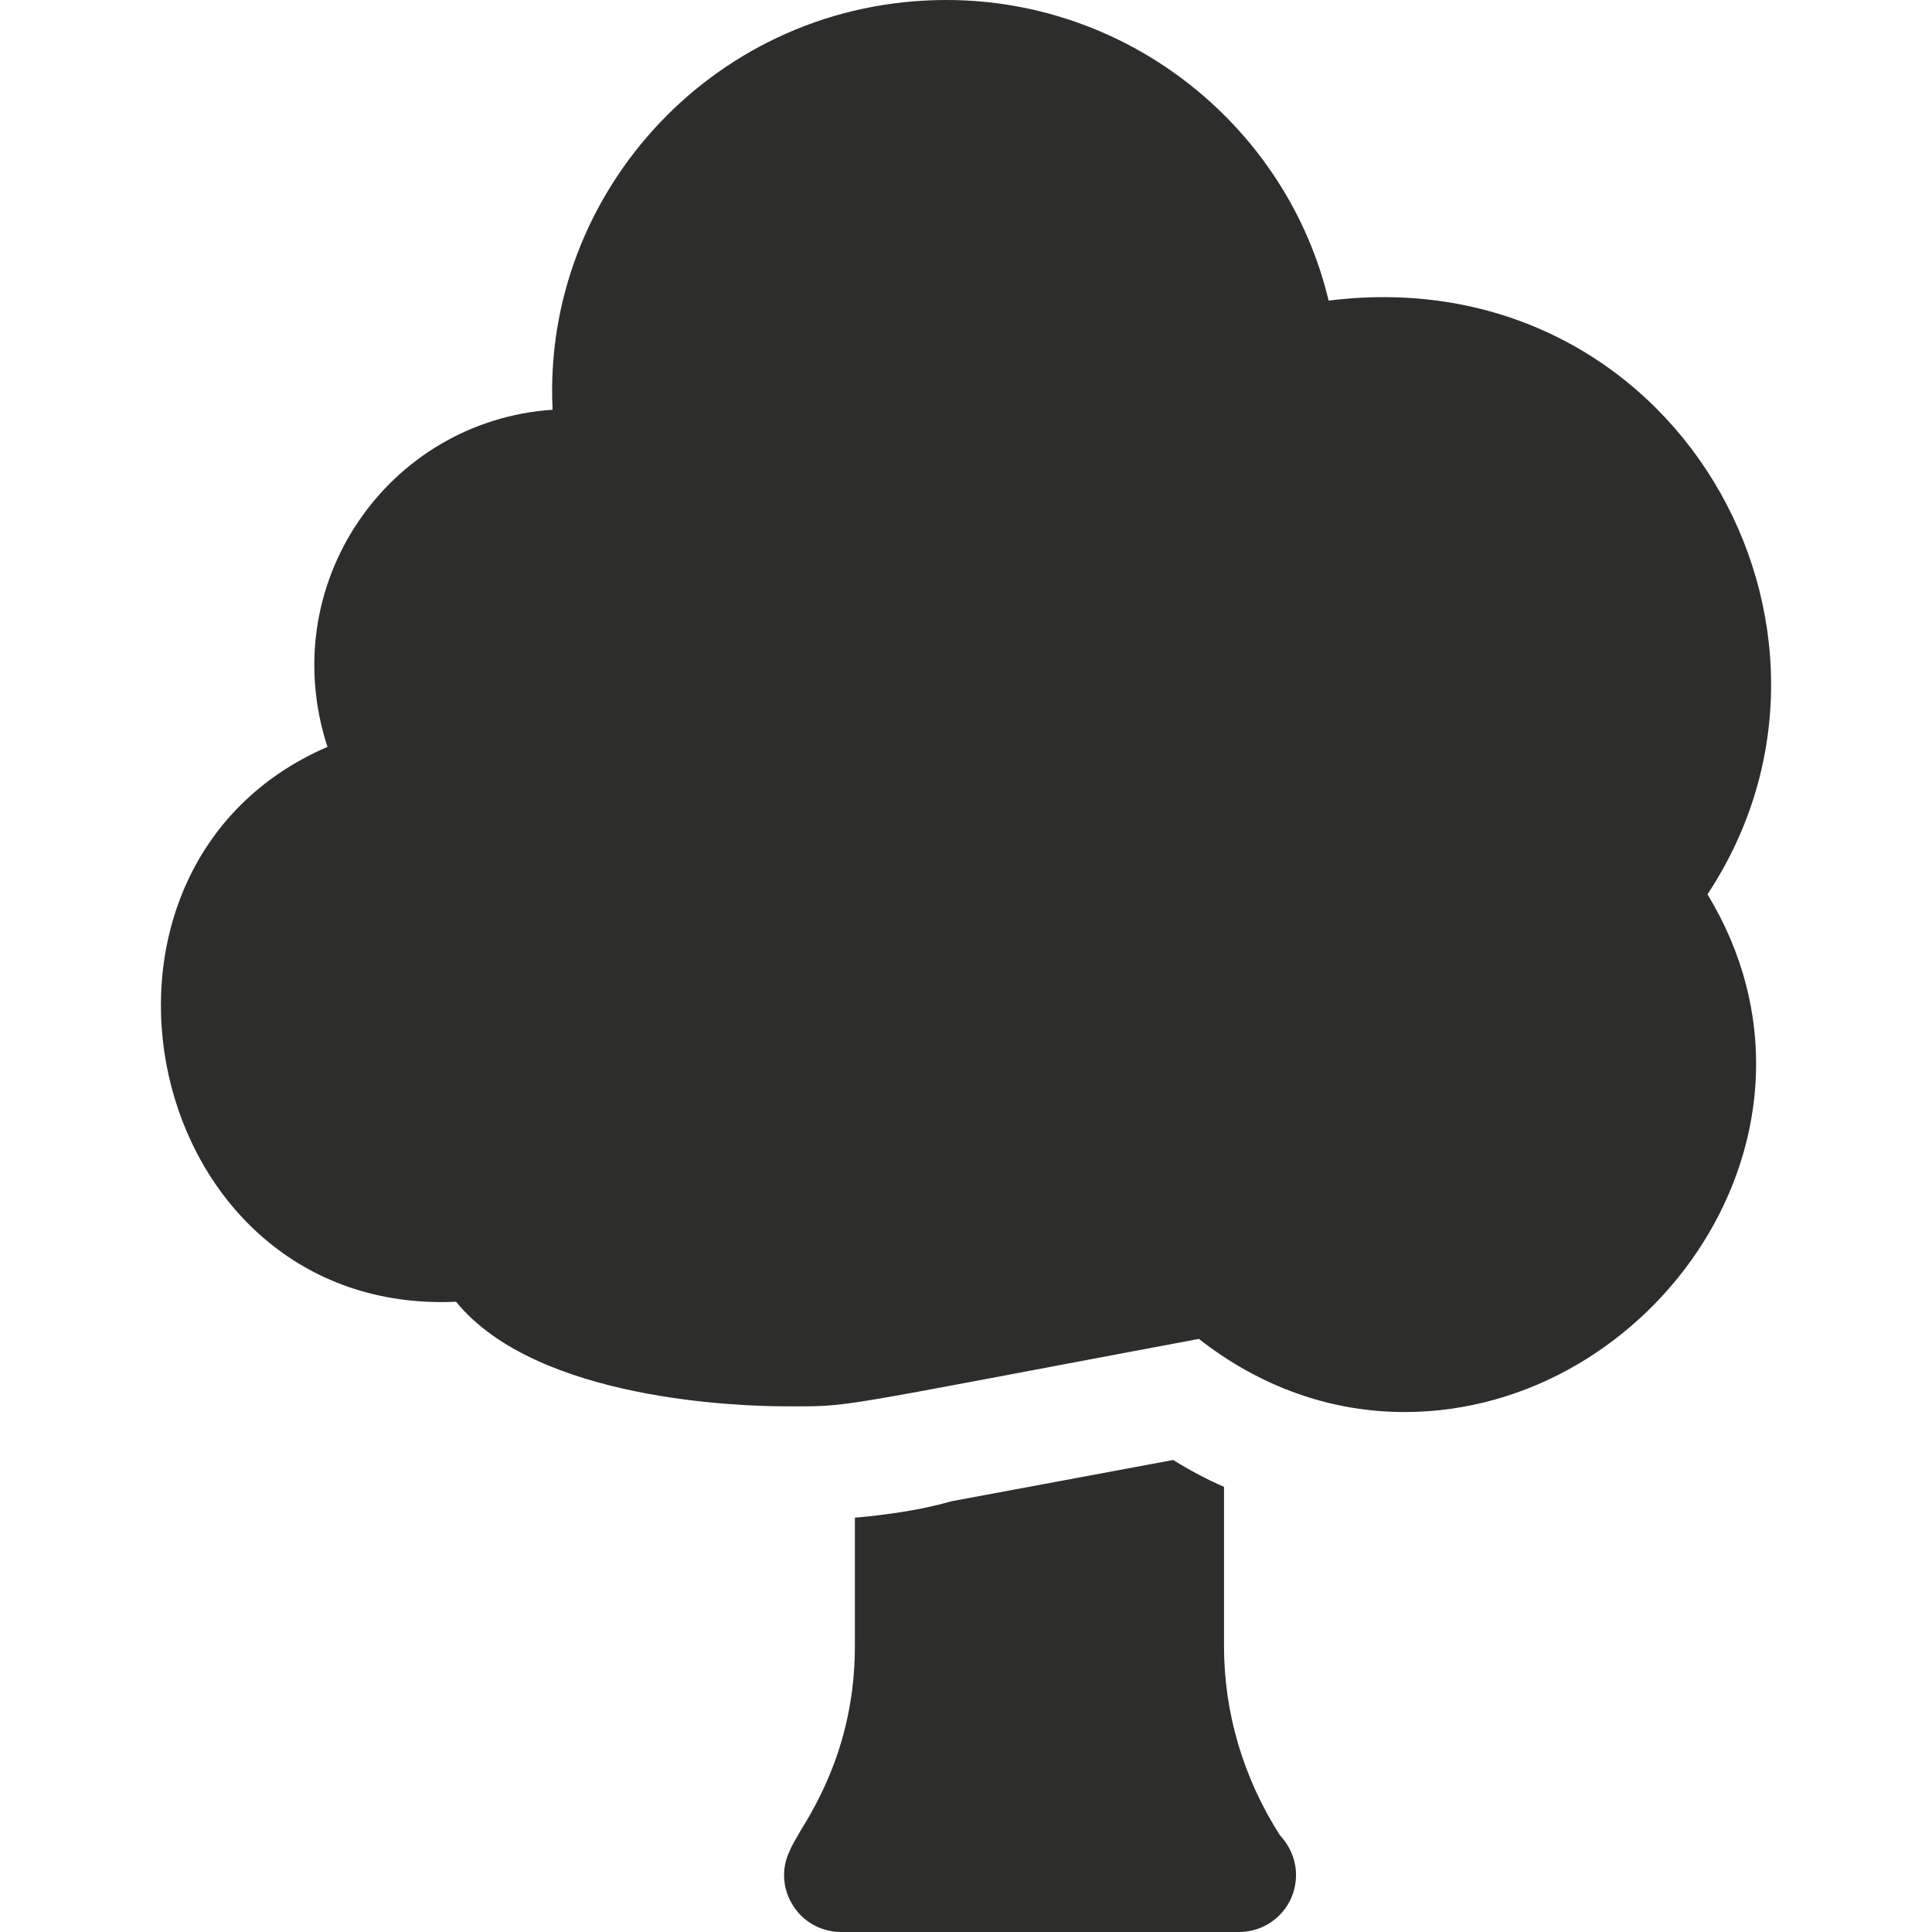 <?xml version="1.0" encoding="UTF-8"?>
<svg xmlns="http://www.w3.org/2000/svg" id="Ebene_1" version="1.1" viewBox="0 0 100 100">
  <defs>
    <style>
      .st0 {
        fill: #2d2d2c;
      }
    </style>
  </defs>
  <path class="st0" d="M68.769,15.558C66.639,6.625,58.506,0,48.982,0c-11.854,0-20.943,9.919-20.379,21.207-8.551.587-14.391,9.055-11.653,17.451-14.503,6.264-9.646,29.46,6.655,28.72,4.17,5.117,14.759,5.413,17.066,5.413,3.488,0,1.876.169,21.384-3.49,3.164,2.485,6.833,3.786,10.648,3.786,12.896,0,23.125-14.525,15.676-26.797,9.094-13.746-1.687-32.973-19.609-30.73h0Z"></path>
  <path class="st0" d="M60.724,75.569l-11.447,2.13c-1.656.473-3.401.71-5.028.857v6.655c0,4.88-1.923,8.104-2.869,9.642-.237.414-.414.71-.503.946-.444.887-.385,1.982.177,2.84.533.857,1.479,1.361,2.485,1.361h20.585c1.627,0,2.958-1.302,2.958-2.958,0-.769-.325-1.508-.828-2.041-1.893-2.958-2.899-6.329-2.899-9.79v-8.252c-.887-.385-1.774-.858-2.632-1.39h0Z"></path>
</svg>
